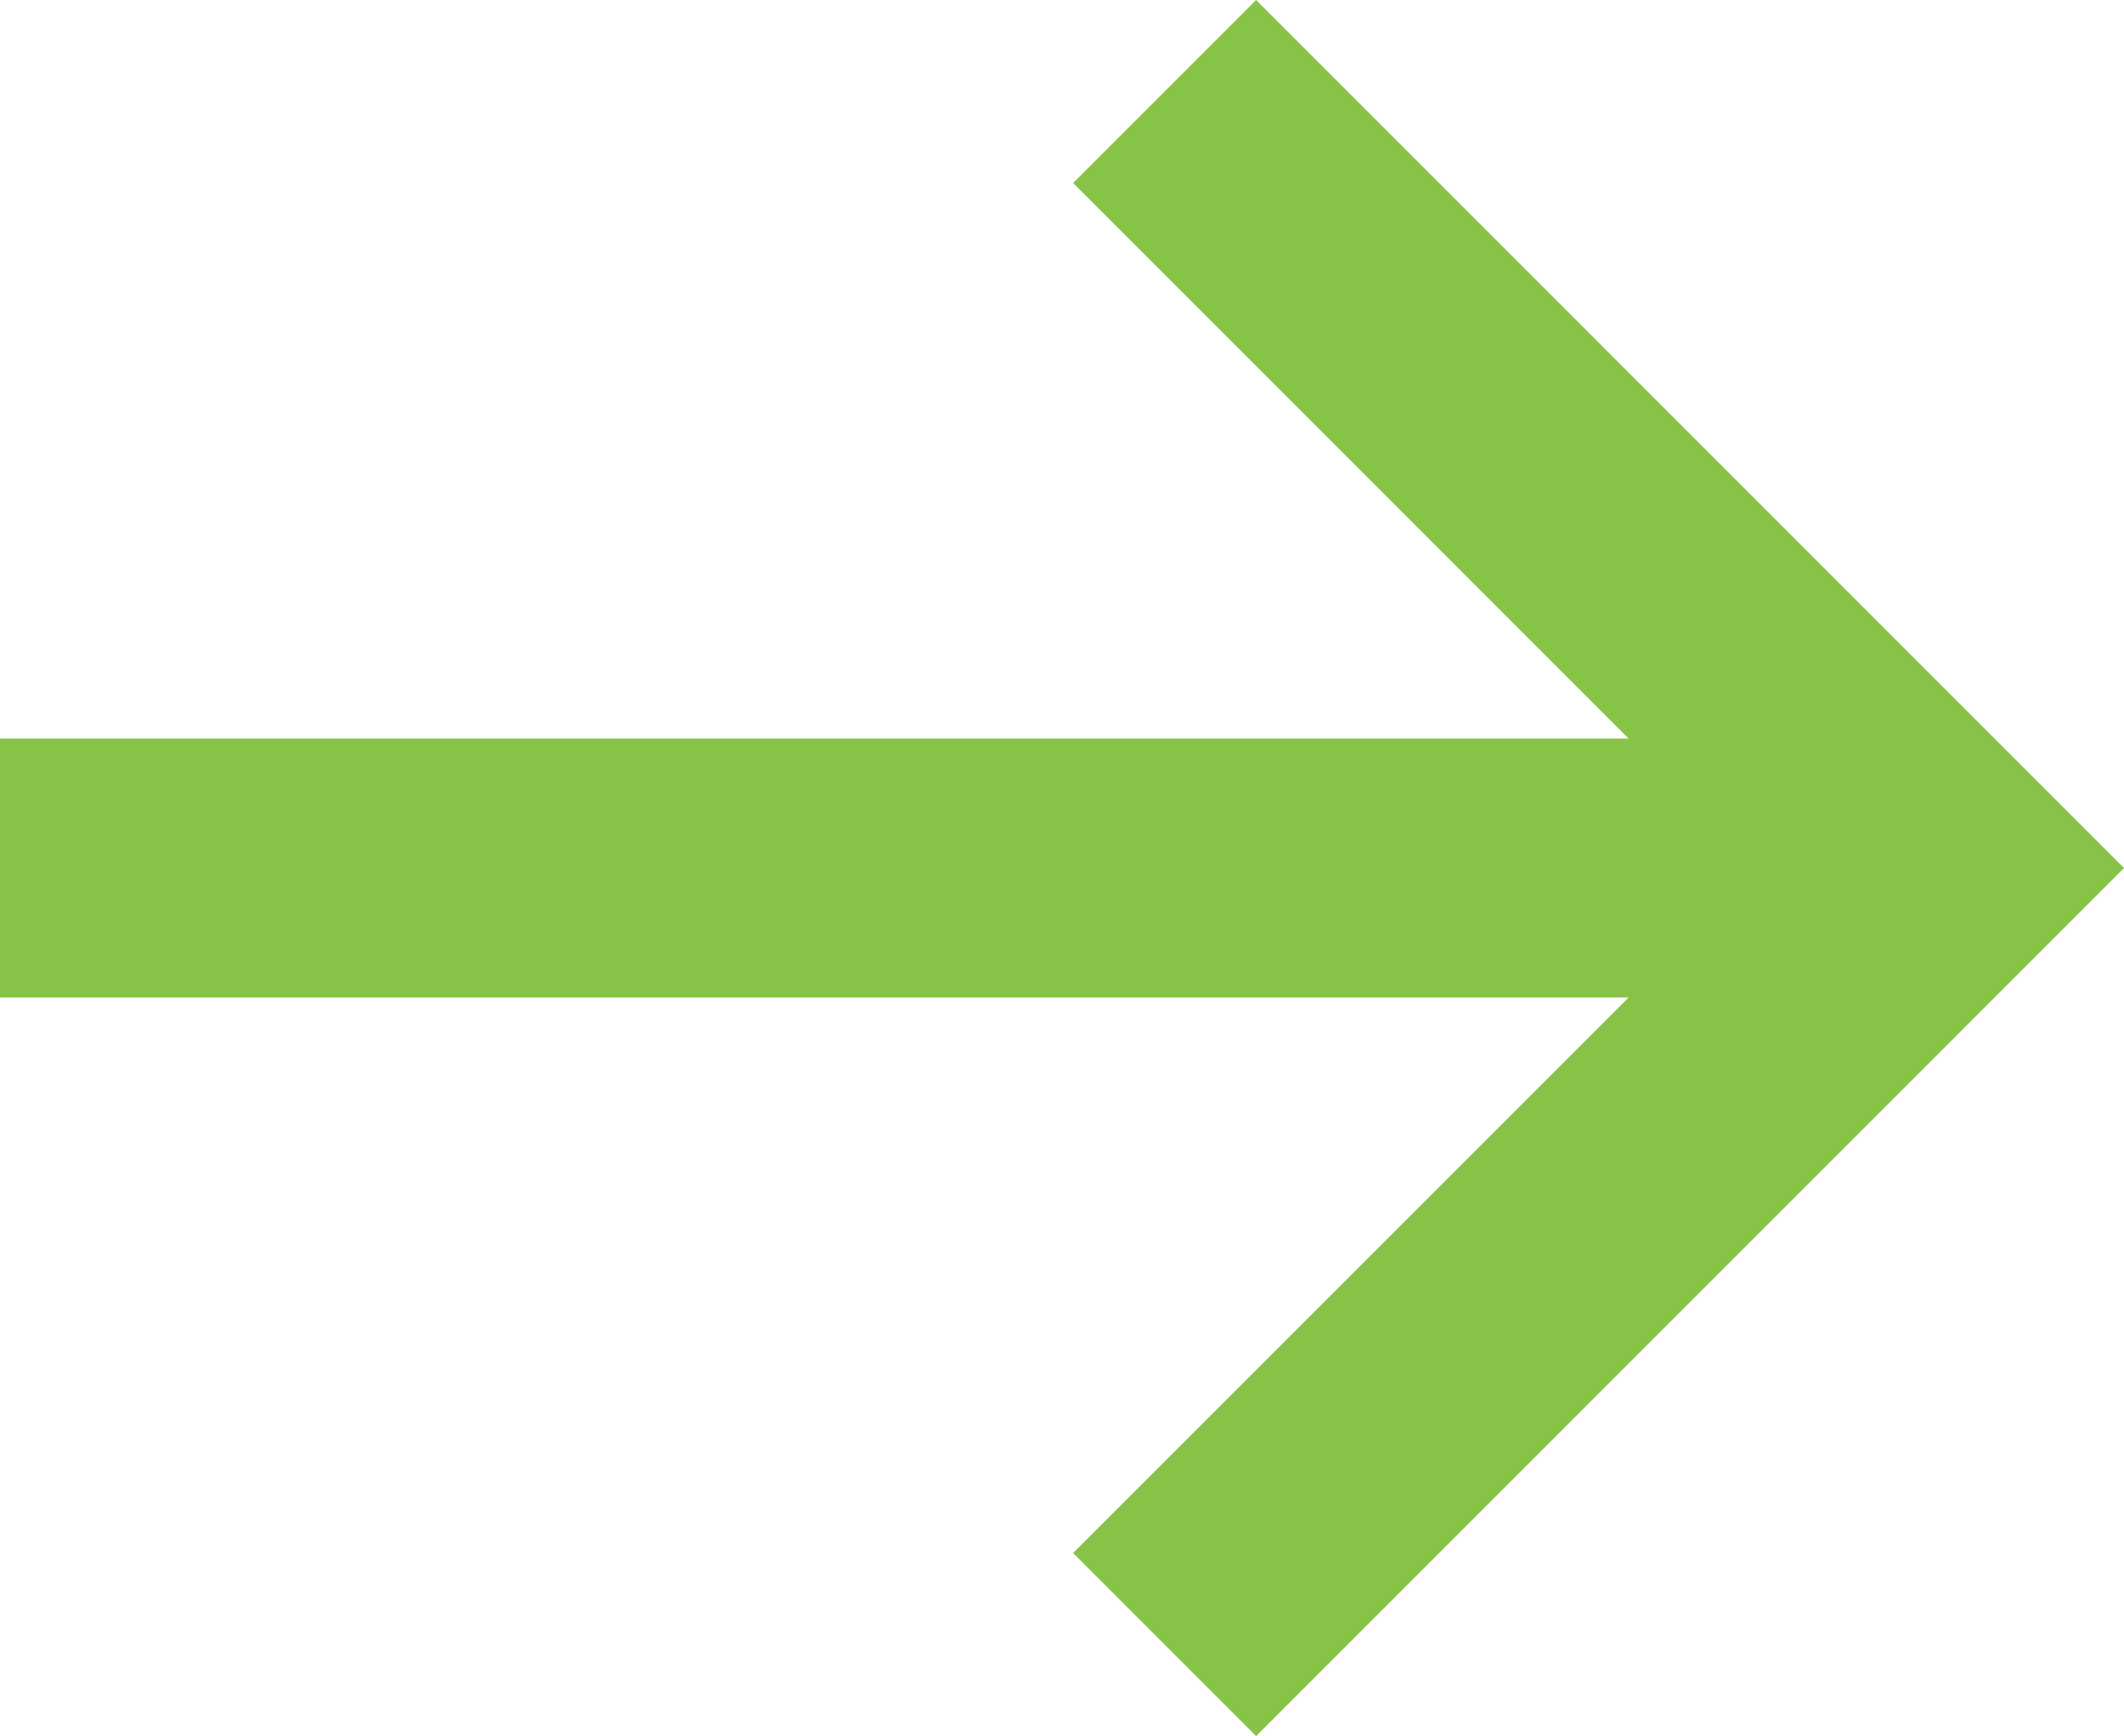 <svg xmlns="http://www.w3.org/2000/svg" width="16.414" height="13.414" viewBox="0 0 16.414 13.414">
  <g id="Group_19" data-name="Group 19" transform="translate(-298 -2080.293)">
    <path id="Path_20" data-name="Path 20" d="M390.468,437.772l6,6-6,6" transform="translate(-83.468 1643.228)" fill="none" stroke="#87c346" stroke-width="2"/>
    <path id="Path_21" data-name="Path 21" d="M529.483,445h14" transform="translate(-231.483 1642)" fill="none" stroke="#87c346" stroke-width="2"/>
  </g>
</svg>
